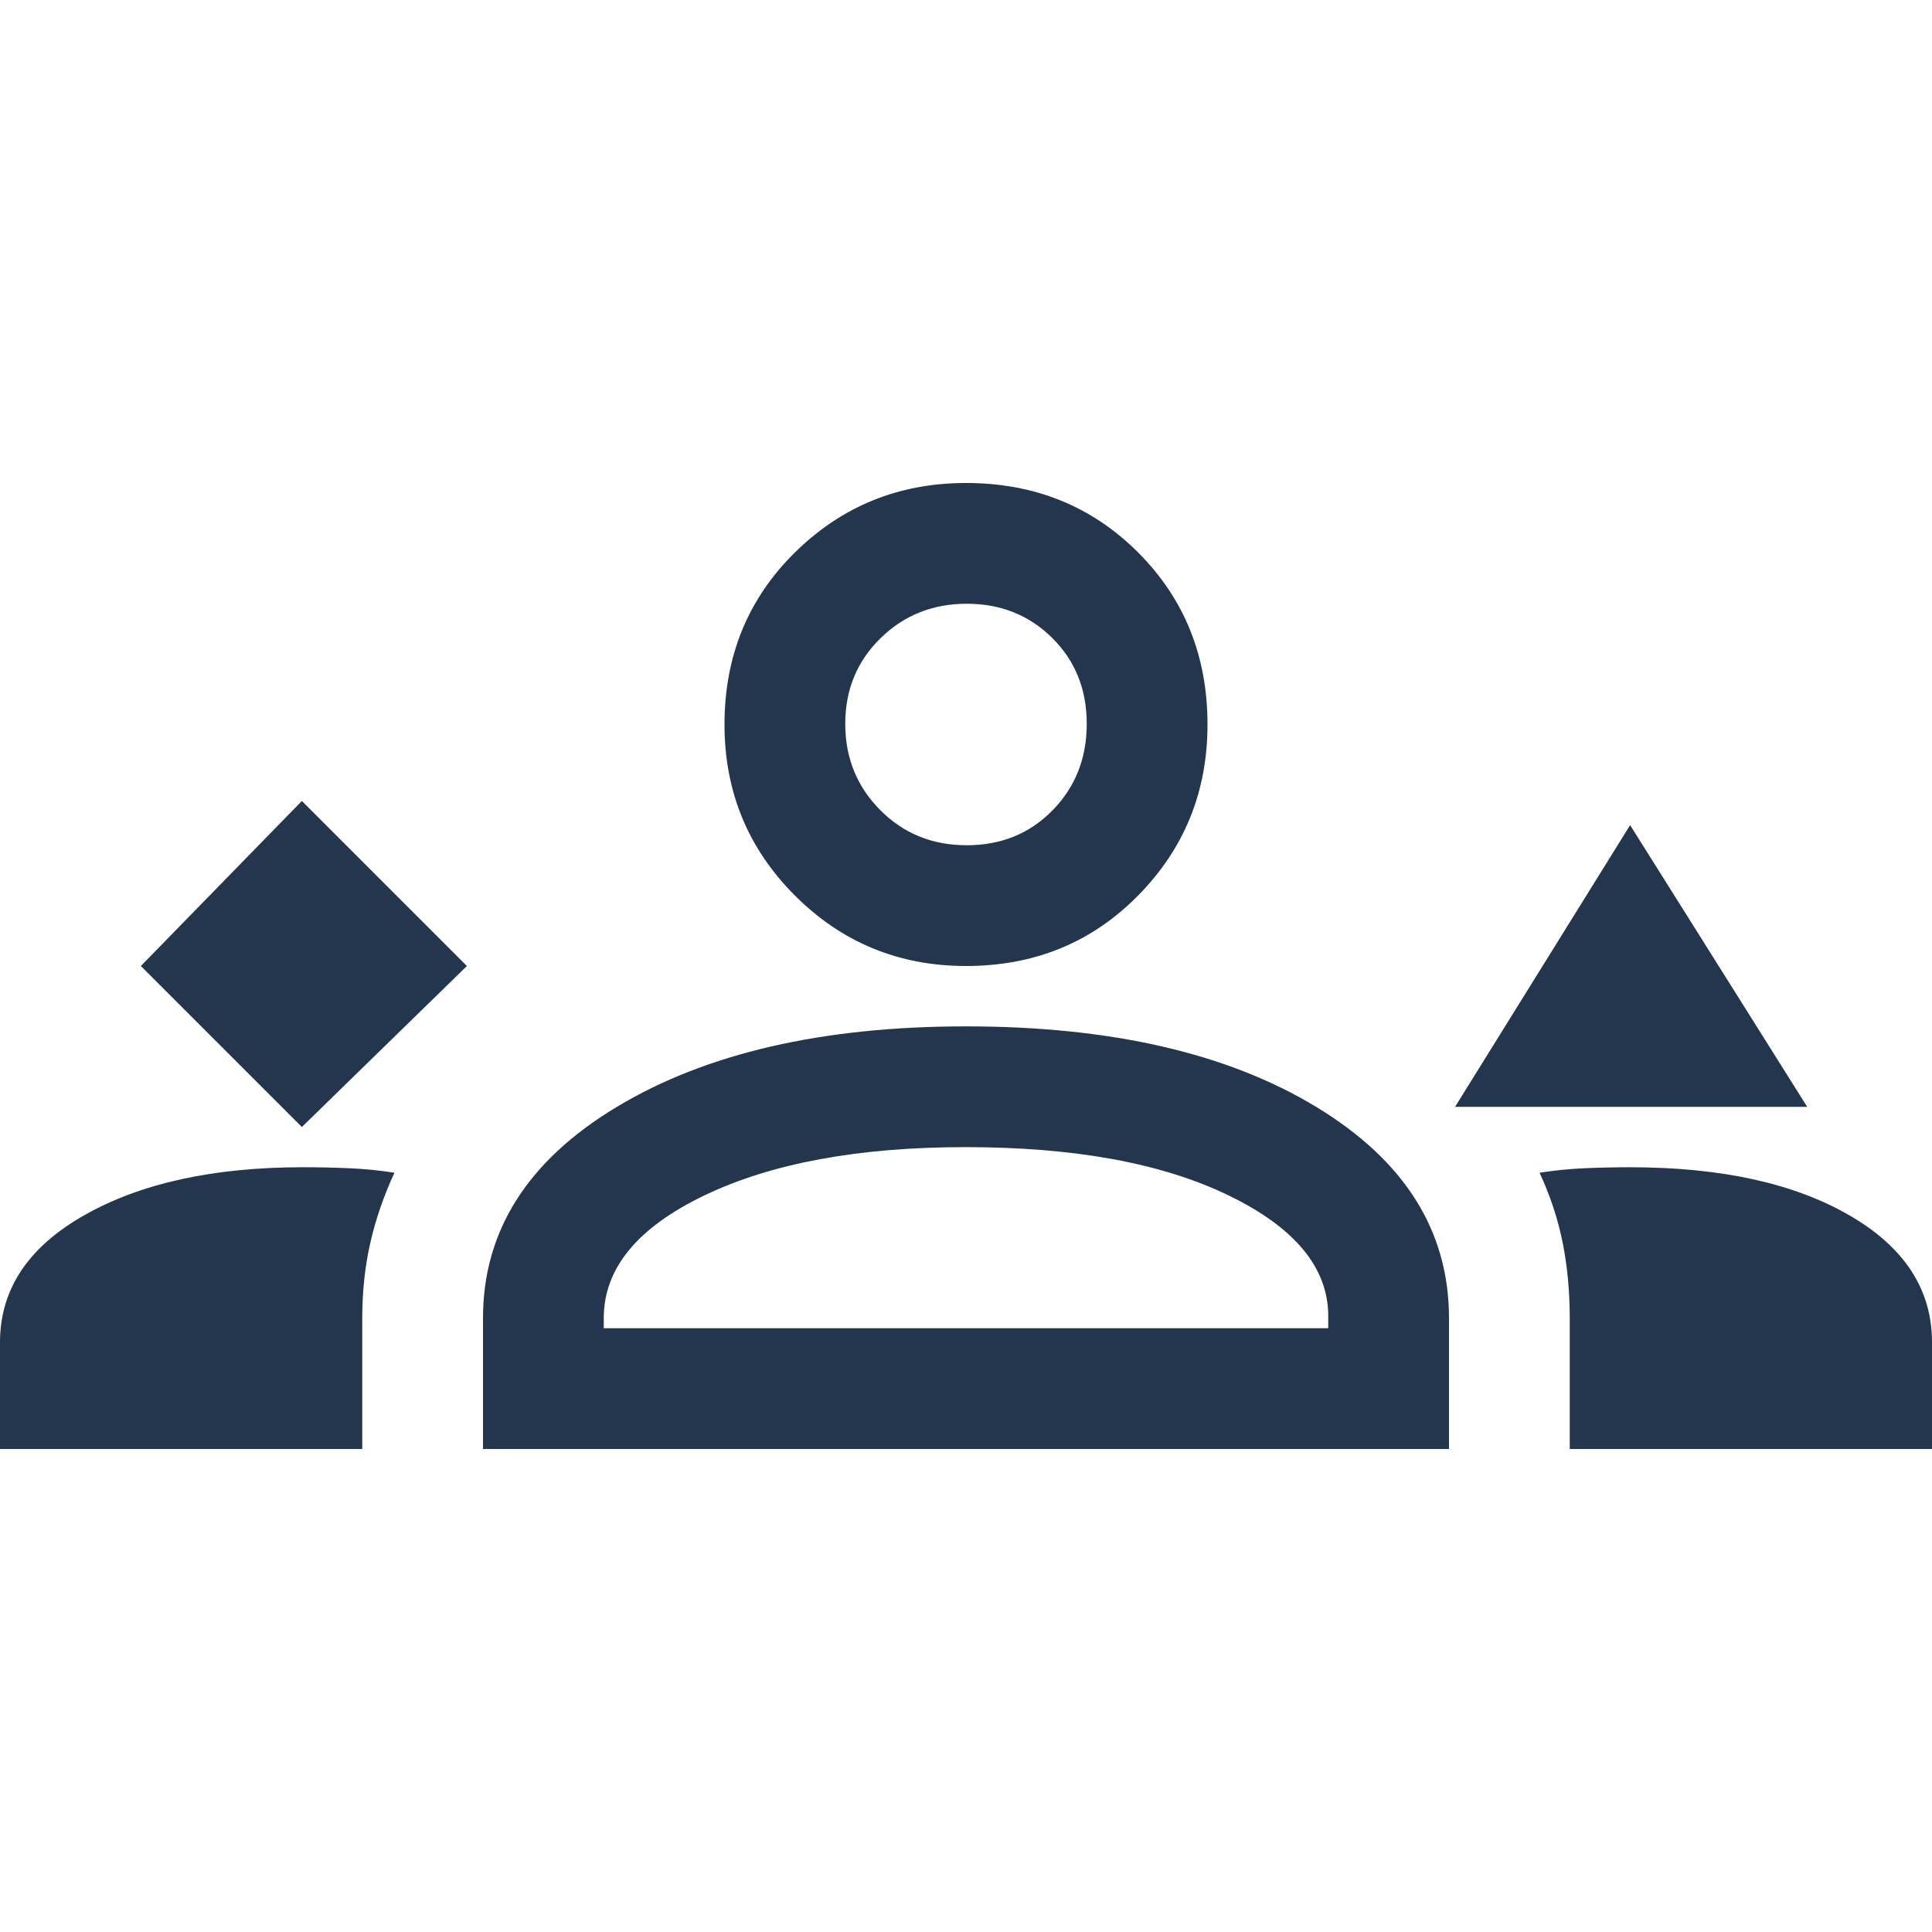<svg xmlns="http://www.w3.org/2000/svg" height="48" viewBox="0 96 960 960" width="48" style="fill:#23364d"><path d="m150 656 82-80-82-82-80 82 80 80Zm573-10 87-140 88 140H723Zm-243-70q-50 0-85-35t-35-85q0-51 35-85.5t85-34.5q51 0 85.5 34.5T600 456q0 50-34.5 85T480 576Zm.351-180Q455 396 437.5 413.149t-17.5 42.5Q420 481 437.351 498.5t43 17.5Q506 516 523 498.649t17-43Q540 430 522.851 413t-42.5-17ZM480 456ZM0 816v-53q0-39.464 42-63.232T150.398 676q12.158 0 23.38.5T196 678.727q-8 17.273-12 34.842-4 17.57-4 37.431v65H0Zm240 0v-65q0-65 66.5-105T480 606q108 0 174 40t66 105v65H240Zm570-140q67.5 0 108.75 23.768T960 763v53H780v-65q0-19.861-3.5-37.431Q773 696 765 678.727q11-1.727 22.171-2.227 11.172-.5 22.829-.5Zm-330.2-10Q400 666 350 690q-50 24-50 61v5h360v-6q0-36-49.5-60t-130.7-24Zm.2 90Z"/></svg>
